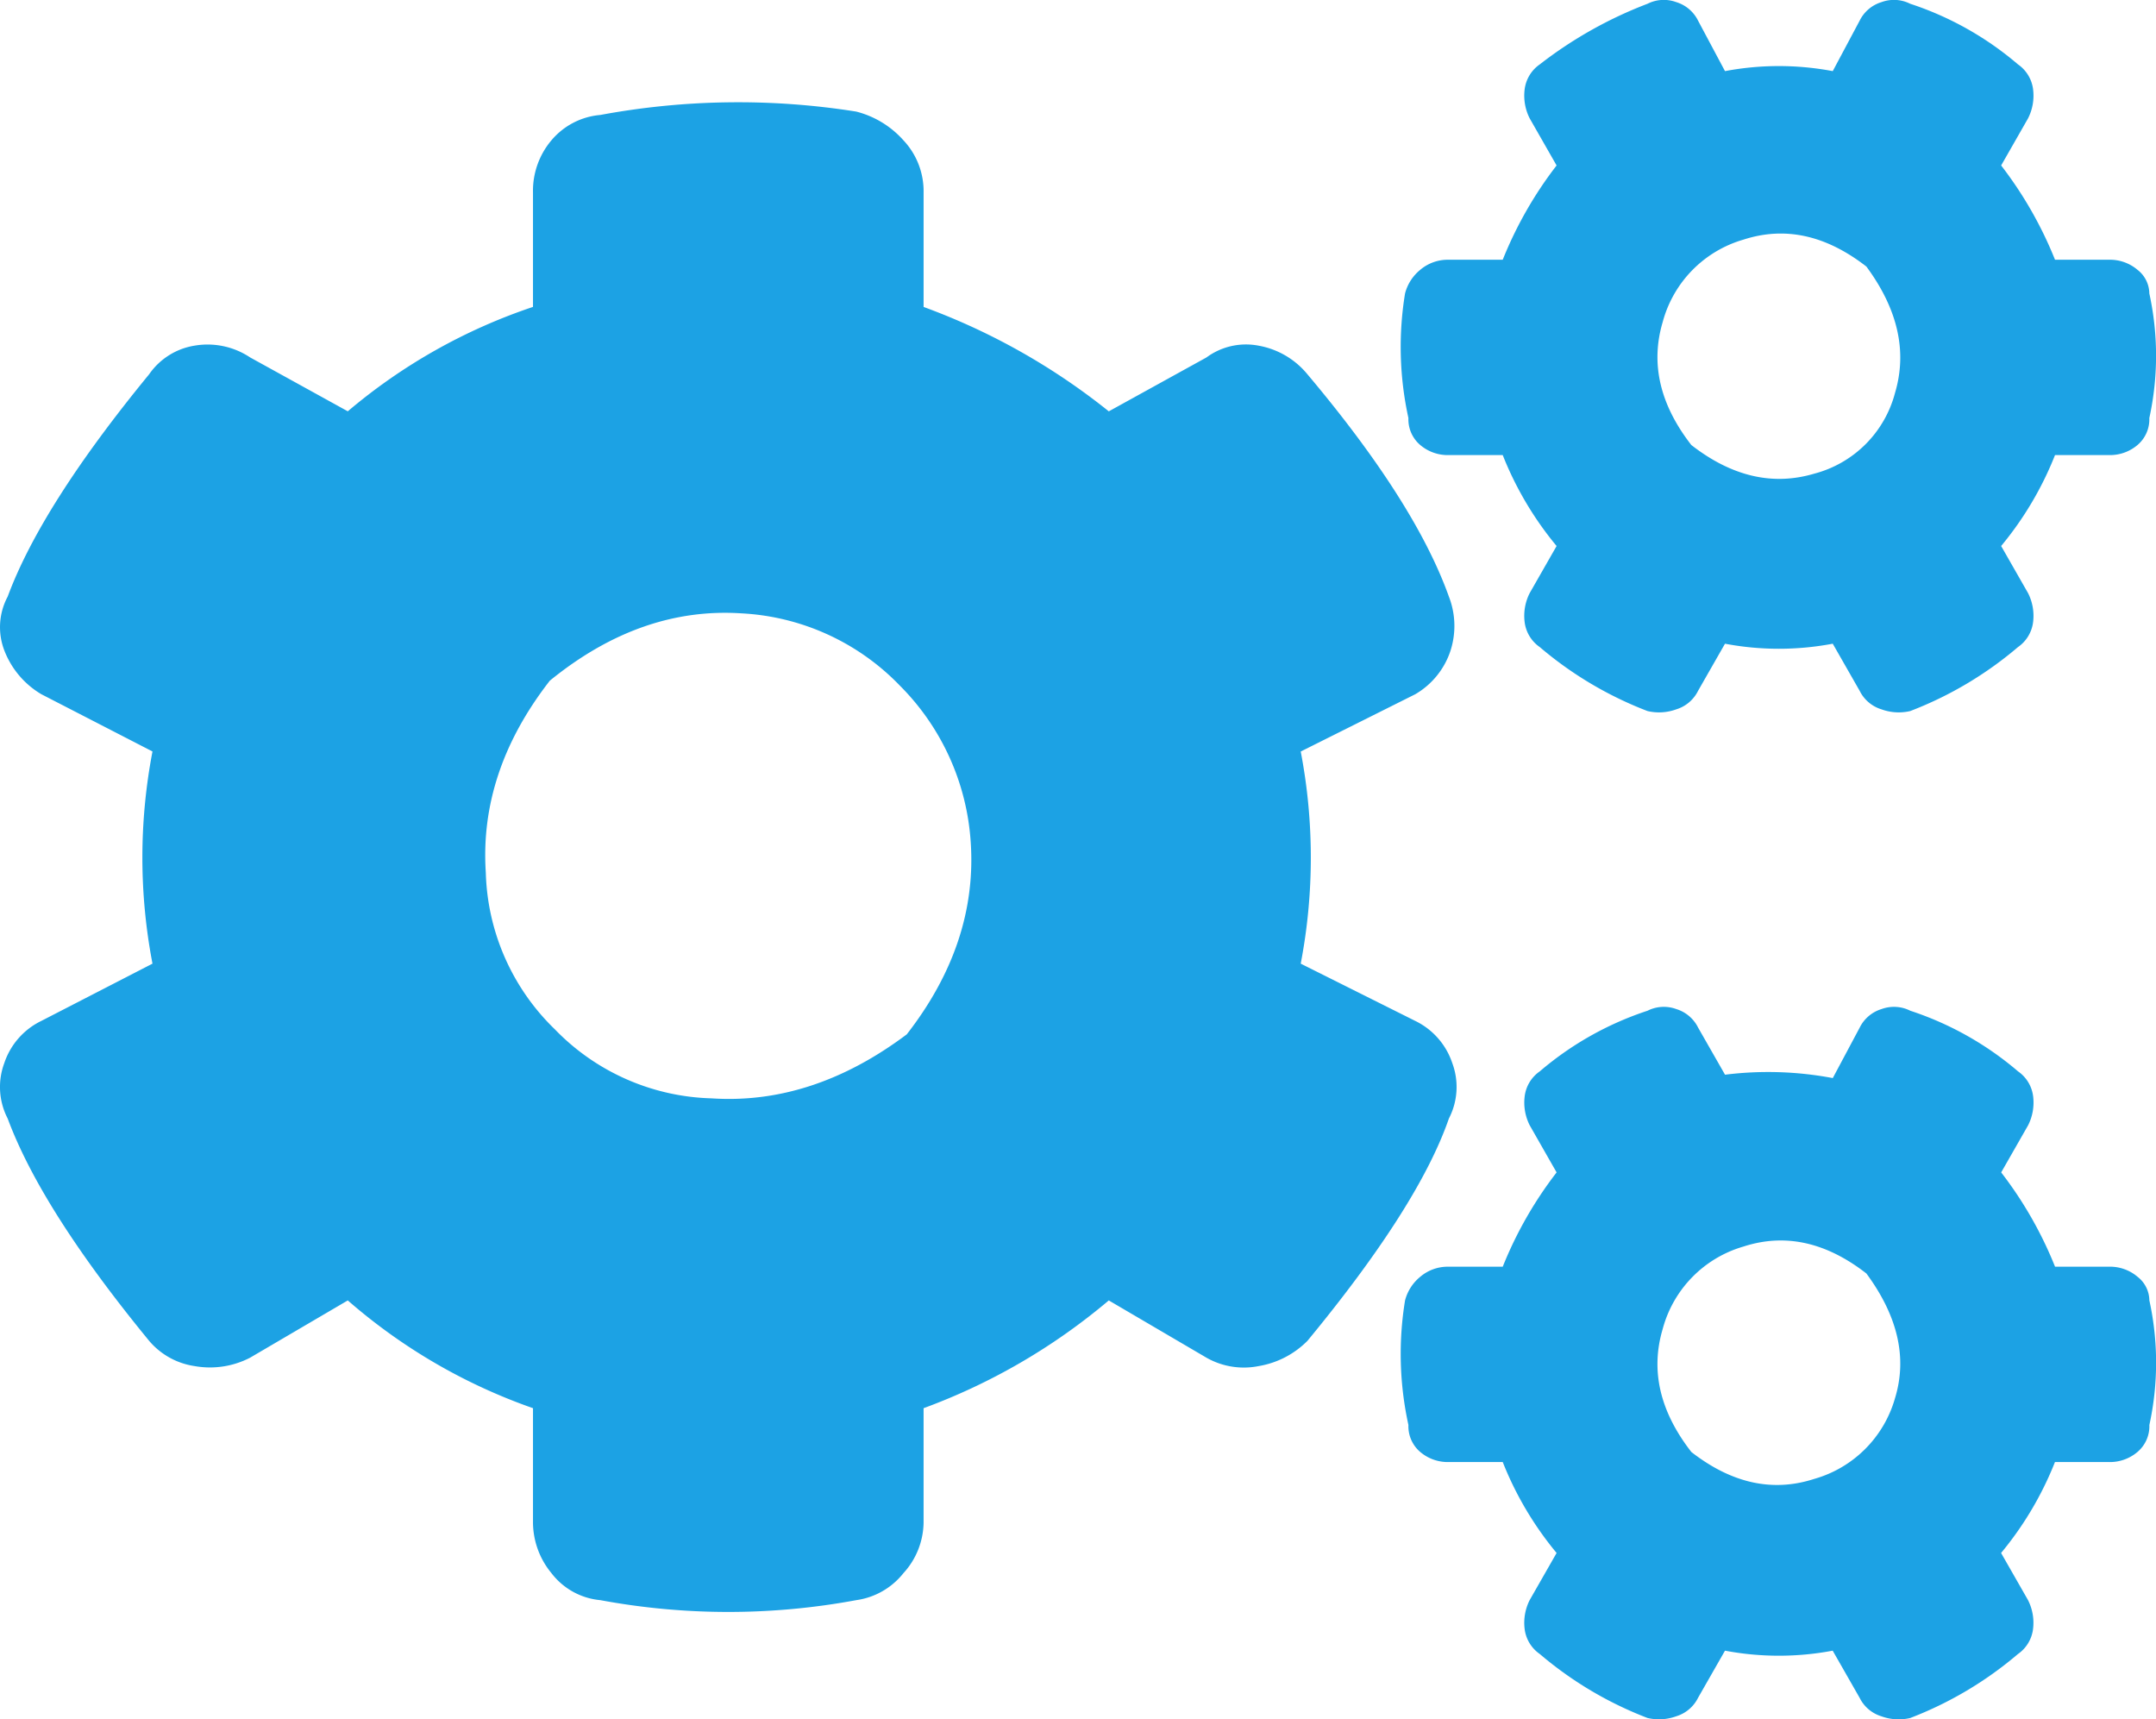 <svg xmlns="http://www.w3.org/2000/svg" width="300.99" height="240" viewBox="0 0 300.99 240">
  <path id="cogs" d="M240.674-137.719l-3.761,6.581a5.042,5.042,0,0,1-3.056,2.585,7.045,7.045,0,0,1-4,.235,51.7,51.7,0,0,1-15.043-8.932,4.984,4.984,0,0,1-2.115-3.526,7.02,7.02,0,0,1,.705-4l3.761-6.581a46.866,46.866,0,0,1-7.521-12.692h-7.521a5.931,5.931,0,0,1-4-1.41,4.7,4.7,0,0,1-1.645-3.761,46.248,46.248,0,0,1-.47-17.393,6.307,6.307,0,0,1,2.115-3.291,5.931,5.931,0,0,1,4-1.41h7.521a55.005,55.005,0,0,1,7.521-13.162l-3.761-6.581a7.02,7.02,0,0,1-.705-4,4.984,4.984,0,0,1,2.115-3.526,58.459,58.459,0,0,1,15.043-8.462,5.042,5.042,0,0,1,4-.235,5.042,5.042,0,0,1,3.056,2.585l3.761,7.051a40.467,40.467,0,0,1,15.043,0l3.761-7.051a5.042,5.042,0,0,1,3.056-2.585,5.042,5.042,0,0,1,4,.235,44.484,44.484,0,0,1,15.043,8.462,4.984,4.984,0,0,1,2.115,3.526,7.02,7.02,0,0,1-.705,4l-3.761,6.581a55.007,55.007,0,0,1,7.521,13.162h7.521a5.931,5.931,0,0,1,4,1.41,4.227,4.227,0,0,1,1.645,3.291,40.686,40.686,0,0,1,0,17.393,4.7,4.7,0,0,1-1.645,3.761,5.931,5.931,0,0,1-4,1.41h-7.521a46.866,46.866,0,0,1-7.521,12.692l3.761,6.581a7.02,7.02,0,0,1,.705,4,4.984,4.984,0,0,1-2.115,3.526,51.7,51.7,0,0,1-15.043,8.932,7.045,7.045,0,0,1-4-.235,5.042,5.042,0,0,1-3.056-2.585l-3.761-6.581A40.466,40.466,0,0,1,240.674-137.719Zm-4.7-27.735q8.462,6.581,17.158,4a15.808,15.808,0,0,0,11.282-11.282q2.585-8.7-4-17.628-8.462-6.581-17.158-3.761a16.39,16.39,0,0,0-11.282,11.517Q229.392-173.915,235.973-165.454ZM181.443-93.06l15.983,7.991a10.083,10.083,0,0,1,5.171,5.876,9.565,9.565,0,0,1-.47,7.756Q197.9-59.214,182.383-40.41a12.476,12.476,0,0,1-6.816,3.526,10.55,10.55,0,0,1-7.286-1.175l-13.633-7.991a85.946,85.946,0,0,1-25.855,15.043v15.983a10.657,10.657,0,0,1-2.821,7.051,10.2,10.2,0,0,1-6.581,3.761,97.8,97.8,0,0,1-35.727,0,9.69,9.69,0,0,1-6.816-3.761,11.207,11.207,0,0,1-2.585-7.051V-31.009A78.95,78.95,0,0,1,48.408-46.051L34.776-38.06a12.2,12.2,0,0,1-7.756,1.175,10.274,10.274,0,0,1-6.346-3.526Q5.63-58.744.929-71.436a9.565,9.565,0,0,1-.47-7.756A10.083,10.083,0,0,1,5.63-85.069L21.143-93.06a78.441,78.441,0,0,1,0-29.616L5.63-130.667a12.174,12.174,0,0,1-5.171-6.111,9.055,9.055,0,0,1,.47-7.521q4.7-12.692,19.744-31.026a9.559,9.559,0,0,1,6.346-4,10.721,10.721,0,0,1,7.756,1.645l13.633,7.521a78.531,78.531,0,0,1,25.855-14.573V-200.71A10.914,10.914,0,0,1,76.849-208a10.026,10.026,0,0,1,6.816-3.526,105.222,105.222,0,0,1,35.727-.47,13.191,13.191,0,0,1,6.581,4,10.374,10.374,0,0,1,2.821,7.286v15.983a91.6,91.6,0,0,1,25.855,14.573l13.633-7.521a9.289,9.289,0,0,1,7.286-1.645,11.4,11.4,0,0,1,6.816,4q15.043,17.863,19.744,31.026a11.279,11.279,0,0,1,.235,7.521,11,11,0,0,1-4.936,6.111l-15.983,7.992A78.441,78.441,0,0,1,181.443-93.06Zm-55,9.872q9.872-12.692,8.932-26.8a34.023,34.023,0,0,0-9.872-21.859,33.092,33.092,0,0,0-22.094-10.107q-14.1-.94-26.8,9.4-9.872,12.692-8.932,26.8a31.592,31.592,0,0,0,9.637,21.859,31.592,31.592,0,0,0,21.859,9.637Q113.28-73.317,126.443-83.188ZM240.674,2.838l-3.761,6.581A5.042,5.042,0,0,1,233.858,12a7.045,7.045,0,0,1-4,.235,51.7,51.7,0,0,1-15.043-8.932A4.984,4.984,0,0,1,212.7-.218a7.02,7.02,0,0,1,.705-4l3.761-6.581a46.866,46.866,0,0,1-7.521-12.692h-7.521a5.931,5.931,0,0,1-4-1.41,4.7,4.7,0,0,1-1.645-3.761,46.248,46.248,0,0,1-.47-17.393,6.307,6.307,0,0,1,2.115-3.291,5.931,5.931,0,0,1,4-1.41h7.521a55.005,55.005,0,0,1,7.521-13.162L213.409-70.5a7.02,7.02,0,0,1-.705-4,4.984,4.984,0,0,1,2.115-3.526,44.484,44.484,0,0,1,15.043-8.462,5.042,5.042,0,0,1,4-.235,5.042,5.042,0,0,1,3.056,2.585l3.761,6.581a48.5,48.5,0,0,1,15.043.47l3.761-7.051a5.042,5.042,0,0,1,3.056-2.585,5.042,5.042,0,0,1,4,.235,44.484,44.484,0,0,1,15.043,8.462,4.984,4.984,0,0,1,2.115,3.526,7.02,7.02,0,0,1-.705,4l-3.761,6.581a55.007,55.007,0,0,1,7.521,13.162h7.521a5.931,5.931,0,0,1,4,1.41,4.227,4.227,0,0,1,1.645,3.291,40.686,40.686,0,0,1,0,17.393A4.7,4.7,0,0,1,298.26-24.9a5.931,5.931,0,0,1-4,1.41h-7.521a46.866,46.866,0,0,1-7.521,12.692l3.761,6.581a7.02,7.02,0,0,1,.705,4,4.984,4.984,0,0,1-2.115,3.526,51.7,51.7,0,0,1-15.043,8.932,7.045,7.045,0,0,1-4-.235,5.042,5.042,0,0,1-3.056-2.585l-3.761-6.581A40.467,40.467,0,0,1,240.674,2.838Zm-4.7-27.735q8.462,6.581,17.158,3.761a16.354,16.354,0,0,0,11.282-11.282q2.585-8.462-4-17.393-8.462-6.581-17.158-3.761a16.39,16.39,0,0,0-11.282,11.517Q229.392-33.359,235.973-24.9Z" transform="translate(0.145 227.572)" fill="#1ca2e4"/>
</svg>

